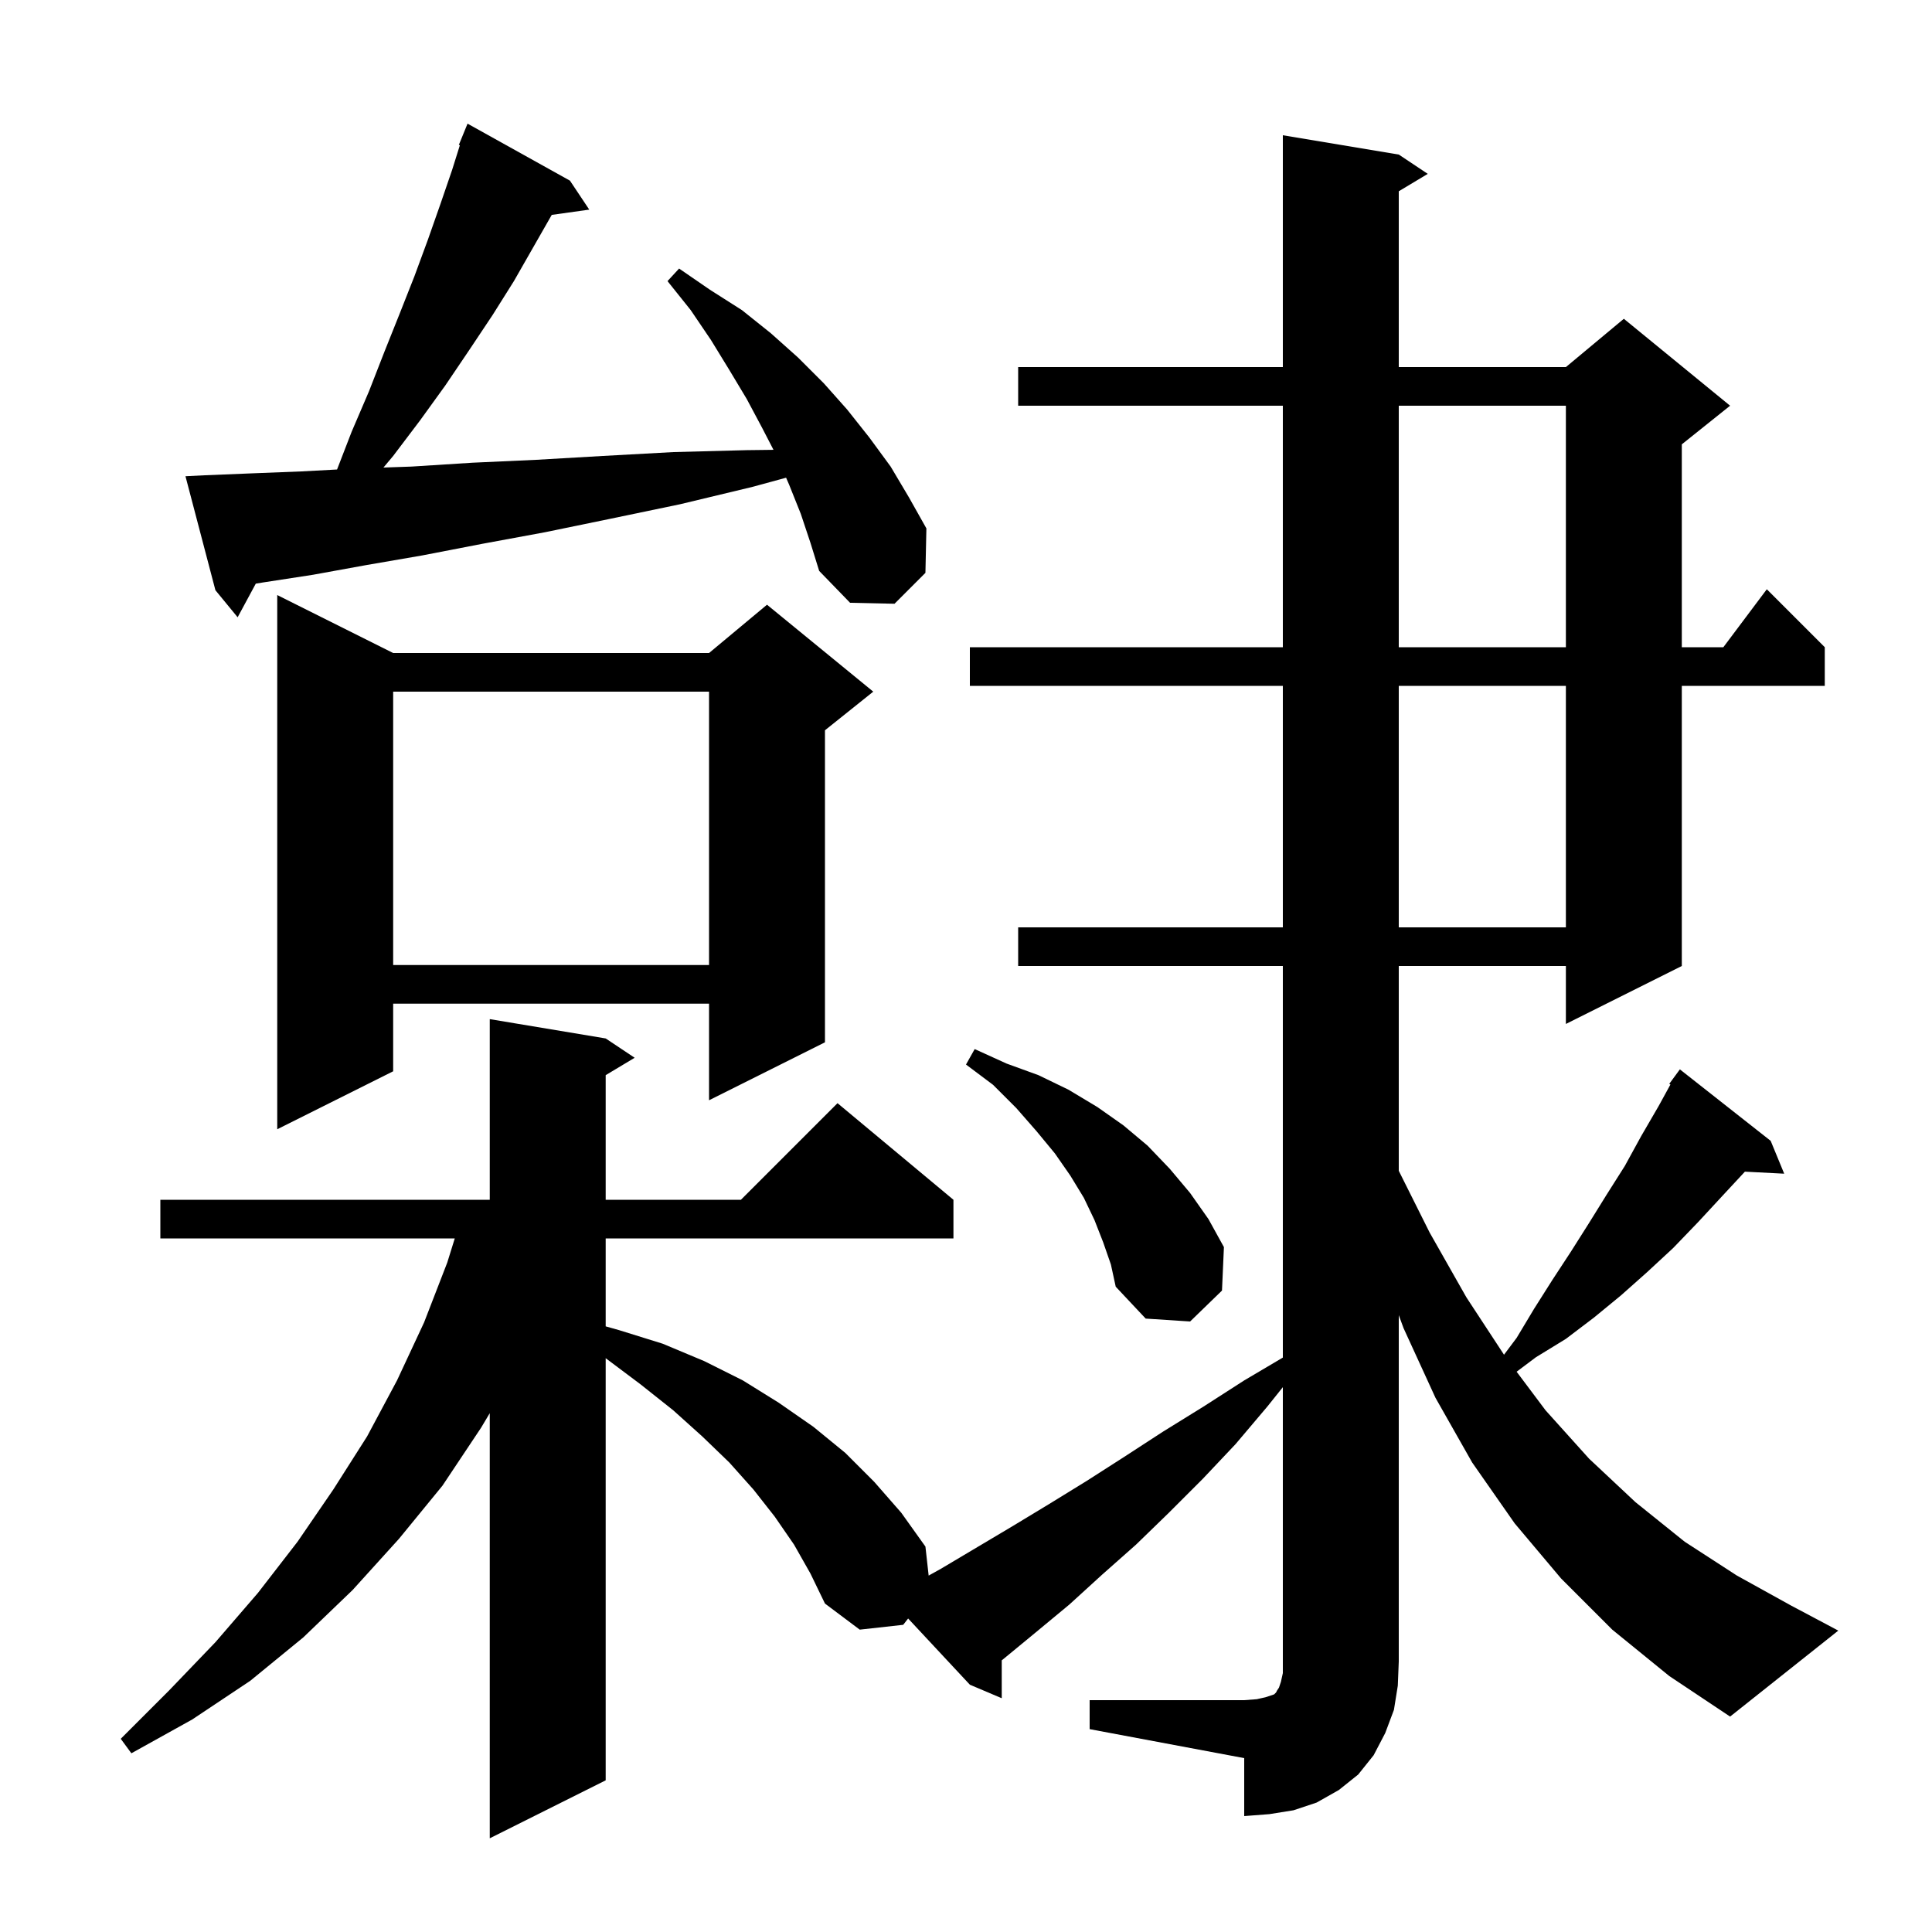 <svg xmlns="http://www.w3.org/2000/svg" xmlns:xlink="http://www.w3.org/1999/xlink" version="1.1" baseProfile="full" viewBox="0 0 200 200" width="200" height="200"><g fill="currentColor"><path d="M 112.8 176.0 L 128.8 176.0 L 130.1 175.9 L 131.0 175.7 L 131.9 175.4 L 132.1 175.2 L 132.2 175.0 L 132.4 174.7 L 132.6 174.1 L 132.8 173.2 L 132.8 143.6 L 131.2 145.6 L 127.9 149.5 L 124.5 153.1 L 121.0 156.6 L 117.6 159.9 L 114.1 163.0 L 110.7 166.1 L 107.2 169.0 L 103.8 171.8 L 103.7 171.876 L 103.7 175.8 L 100.4 174.4 L 94.008 167.546 L 93.5 168.2 L 89.0 168.7 L 85.4 166.0 L 83.9 162.9 L 82.2 159.9 L 80.2 157.0 L 78.0 154.2 L 75.5 151.4 L 72.7 148.7 L 69.7 146.0 L 66.3 143.3 L 62.7 140.6 L 62.7 184.3 L 50.7 190.3 L 50.7 146.292 L 49.8 147.8 L 45.8 153.8 L 41.3 159.3 L 36.5 164.6 L 31.4 169.5 L 25.9 174.0 L 19.9 178.0 L 13.6 181.5 L 12.5 180.0 L 17.5 175.0 L 22.3 170.0 L 26.7 164.9 L 30.8 159.6 L 34.5 154.2 L 38.0 148.7 L 41.1 142.9 L 43.9 136.9 L 46.3 130.7 L 47.078 128.2 L 16.6 128.2 L 16.6 124.2 L 50.7 124.2 L 50.7 105.5 L 62.7 107.5 L 65.7 109.5 L 62.7 111.3 L 62.7 124.2 L 76.7 124.2 L 86.7 114.2 L 98.7 124.2 L 98.7 128.2 L 62.7 128.2 L 62.7 137.304 L 64.1 137.7 L 68.6 139.1 L 72.9 140.9 L 76.9 142.9 L 80.6 145.2 L 84.2 147.7 L 87.5 150.4 L 90.5 153.4 L 93.3 156.6 L 95.8 160.1 L 96.134 163.103 L 97.4 162.4 L 104.8 158.0 L 108.6 155.7 L 112.5 153.3 L 116.4 150.8 L 120.4 148.2 L 124.6 145.6 L 128.8 142.9 L 132.8 140.536 L 132.8 100.0 L 105.4 100.0 L 105.4 96.0 L 132.8 96.0 L 132.8 71.0 L 100.4 71.0 L 100.4 67.0 L 132.8 67.0 L 132.8 42.0 L 105.4 42.0 L 105.4 38.0 L 132.8 38.0 L 132.8 14.0 L 144.8 16.0 L 147.8 18.0 L 144.8 19.8 L 144.8 38.0 L 162.1 38.0 L 168.1 33.0 L 179.1 42.0 L 174.1 46.0 L 174.1 67.0 L 178.4 67.0 L 182.9 61.0 L 188.9 67.0 L 188.9 71.0 L 174.1 71.0 L 174.1 100.0 L 162.1 106.0 L 162.1 100.0 L 144.8 100.0 L 144.8 121.2 L 148.0 127.6 L 151.8 134.3 L 155.695 140.24 L 157.0 138.5 L 158.8 135.5 L 160.7 132.5 L 162.6 129.6 L 164.5 126.6 L 166.3 123.7 L 168.2 120.7 L 169.9 117.6 L 171.7 114.5 L 172.923 112.269 L 172.8 112.2 L 173.9 110.7 L 183.3 118.1 L 184.7 121.5 L 180.631 121.29 L 178.3 123.8 L 175.8 126.5 L 173.2 129.2 L 170.5 131.7 L 167.8 134.1 L 165.0 136.4 L 162.1 138.6 L 159.0 140.5 L 157.0 142.0 L 160.0 146.0 L 164.5 151.0 L 169.3 155.5 L 174.4 159.6 L 179.8 163.1 L 185.4 166.2 L 190.3 168.8 L 179.1 177.7 L 172.8 173.5 L 166.9 168.7 L 161.6 163.4 L 156.8 157.7 L 152.4 151.4 L 148.6 144.7 L 145.3 137.5 L 144.8 136.143 L 144.8 172.0 L 144.7 174.5 L 144.3 177.0 L 143.4 179.4 L 142.2 181.7 L 140.6 183.7 L 138.6 185.3 L 136.3 186.6 L 133.9 187.4 L 131.4 187.8 L 128.8 188.0 L 128.8 182.0 L 112.8 179.0 Z M 114.2 128.6 L 113.3 126.3 L 112.2 124.0 L 110.8 121.7 L 109.2 119.4 L 107.3 117.1 L 105.2 114.7 L 102.8 112.3 L 100.0 110.2 L 100.9 108.6 L 104.2 110.1 L 107.5 111.3 L 110.6 112.8 L 113.6 114.6 L 116.3 116.5 L 118.8 118.6 L 121.1 121.0 L 123.2 123.5 L 125.1 126.2 L 126.7 129.1 L 126.5 133.6 L 123.2 136.8 L 118.6 136.5 L 115.5 133.2 L 115.0 130.9 Z M 40.7 67.6 L 73.4 67.6 L 79.4 62.6 L 90.4 71.6 L 85.4 75.6 L 85.4 107.9 L 73.4 113.9 L 73.4 103.9 L 40.7 103.9 L 40.7 110.9 L 28.7 116.9 L 28.7 61.6 Z M 40.7 71.6 L 40.7 99.9 L 73.4 99.9 L 73.4 71.6 Z M 144.8 71.0 L 144.8 96.0 L 162.1 96.0 L 162.1 71.0 Z M 144.8 42.0 L 144.8 67.0 L 162.1 67.0 L 162.1 42.0 Z M 82.9 53.2 L 81.7 50.2 L 81.376 49.452 L 77.9 50.4 L 70.4 52.2 L 63.2 53.7 L 56.4 55.1 L 49.9 56.3 L 43.7 57.5 L 37.9 58.5 L 32.4 59.5 L 27.2 60.3 L 26.479 60.418 L 24.6 63.9 L 22.3 61.1 L 19.2 49.3 L 21.2 49.2 L 26.1 49.0 L 31.2 48.8 L 34.892 48.602 L 36.4 44.7 L 38.2 40.5 L 39.8 36.4 L 41.4 32.4 L 42.9 28.6 L 44.3 24.8 L 45.6 21.1 L 46.8 17.6 L 47.606 15.034 L 47.5 15.0 L 48.4 12.8 L 59.0 18.7 L 61.0 21.7 L 57.117 22.245 L 53.2 29.1 L 51.0 32.6 L 48.6 36.2 L 46.1 39.9 L 43.5 43.5 L 40.7 47.2 L 39.694 48.4 L 42.6 48.3 L 48.9 47.9 L 55.5 47.6 L 62.4 47.2 L 69.7 46.8 L 77.3 46.6 L 80.072 46.566 L 78.9 44.3 L 77.3 41.3 L 75.5 38.3 L 73.6 35.2 L 71.5 32.1 L 69.1 29.1 L 70.3 27.8 L 73.5 30.0 L 76.8 32.1 L 79.8 34.5 L 82.6 37.0 L 85.3 39.7 L 87.7 42.4 L 90.0 45.3 L 92.2 48.3 L 94.1 51.5 L 95.9 54.7 L 95.8 59.3 L 92.6 62.5 L 88.0 62.4 L 84.8 59.1 L 83.9 56.2 Z "/></g></svg>